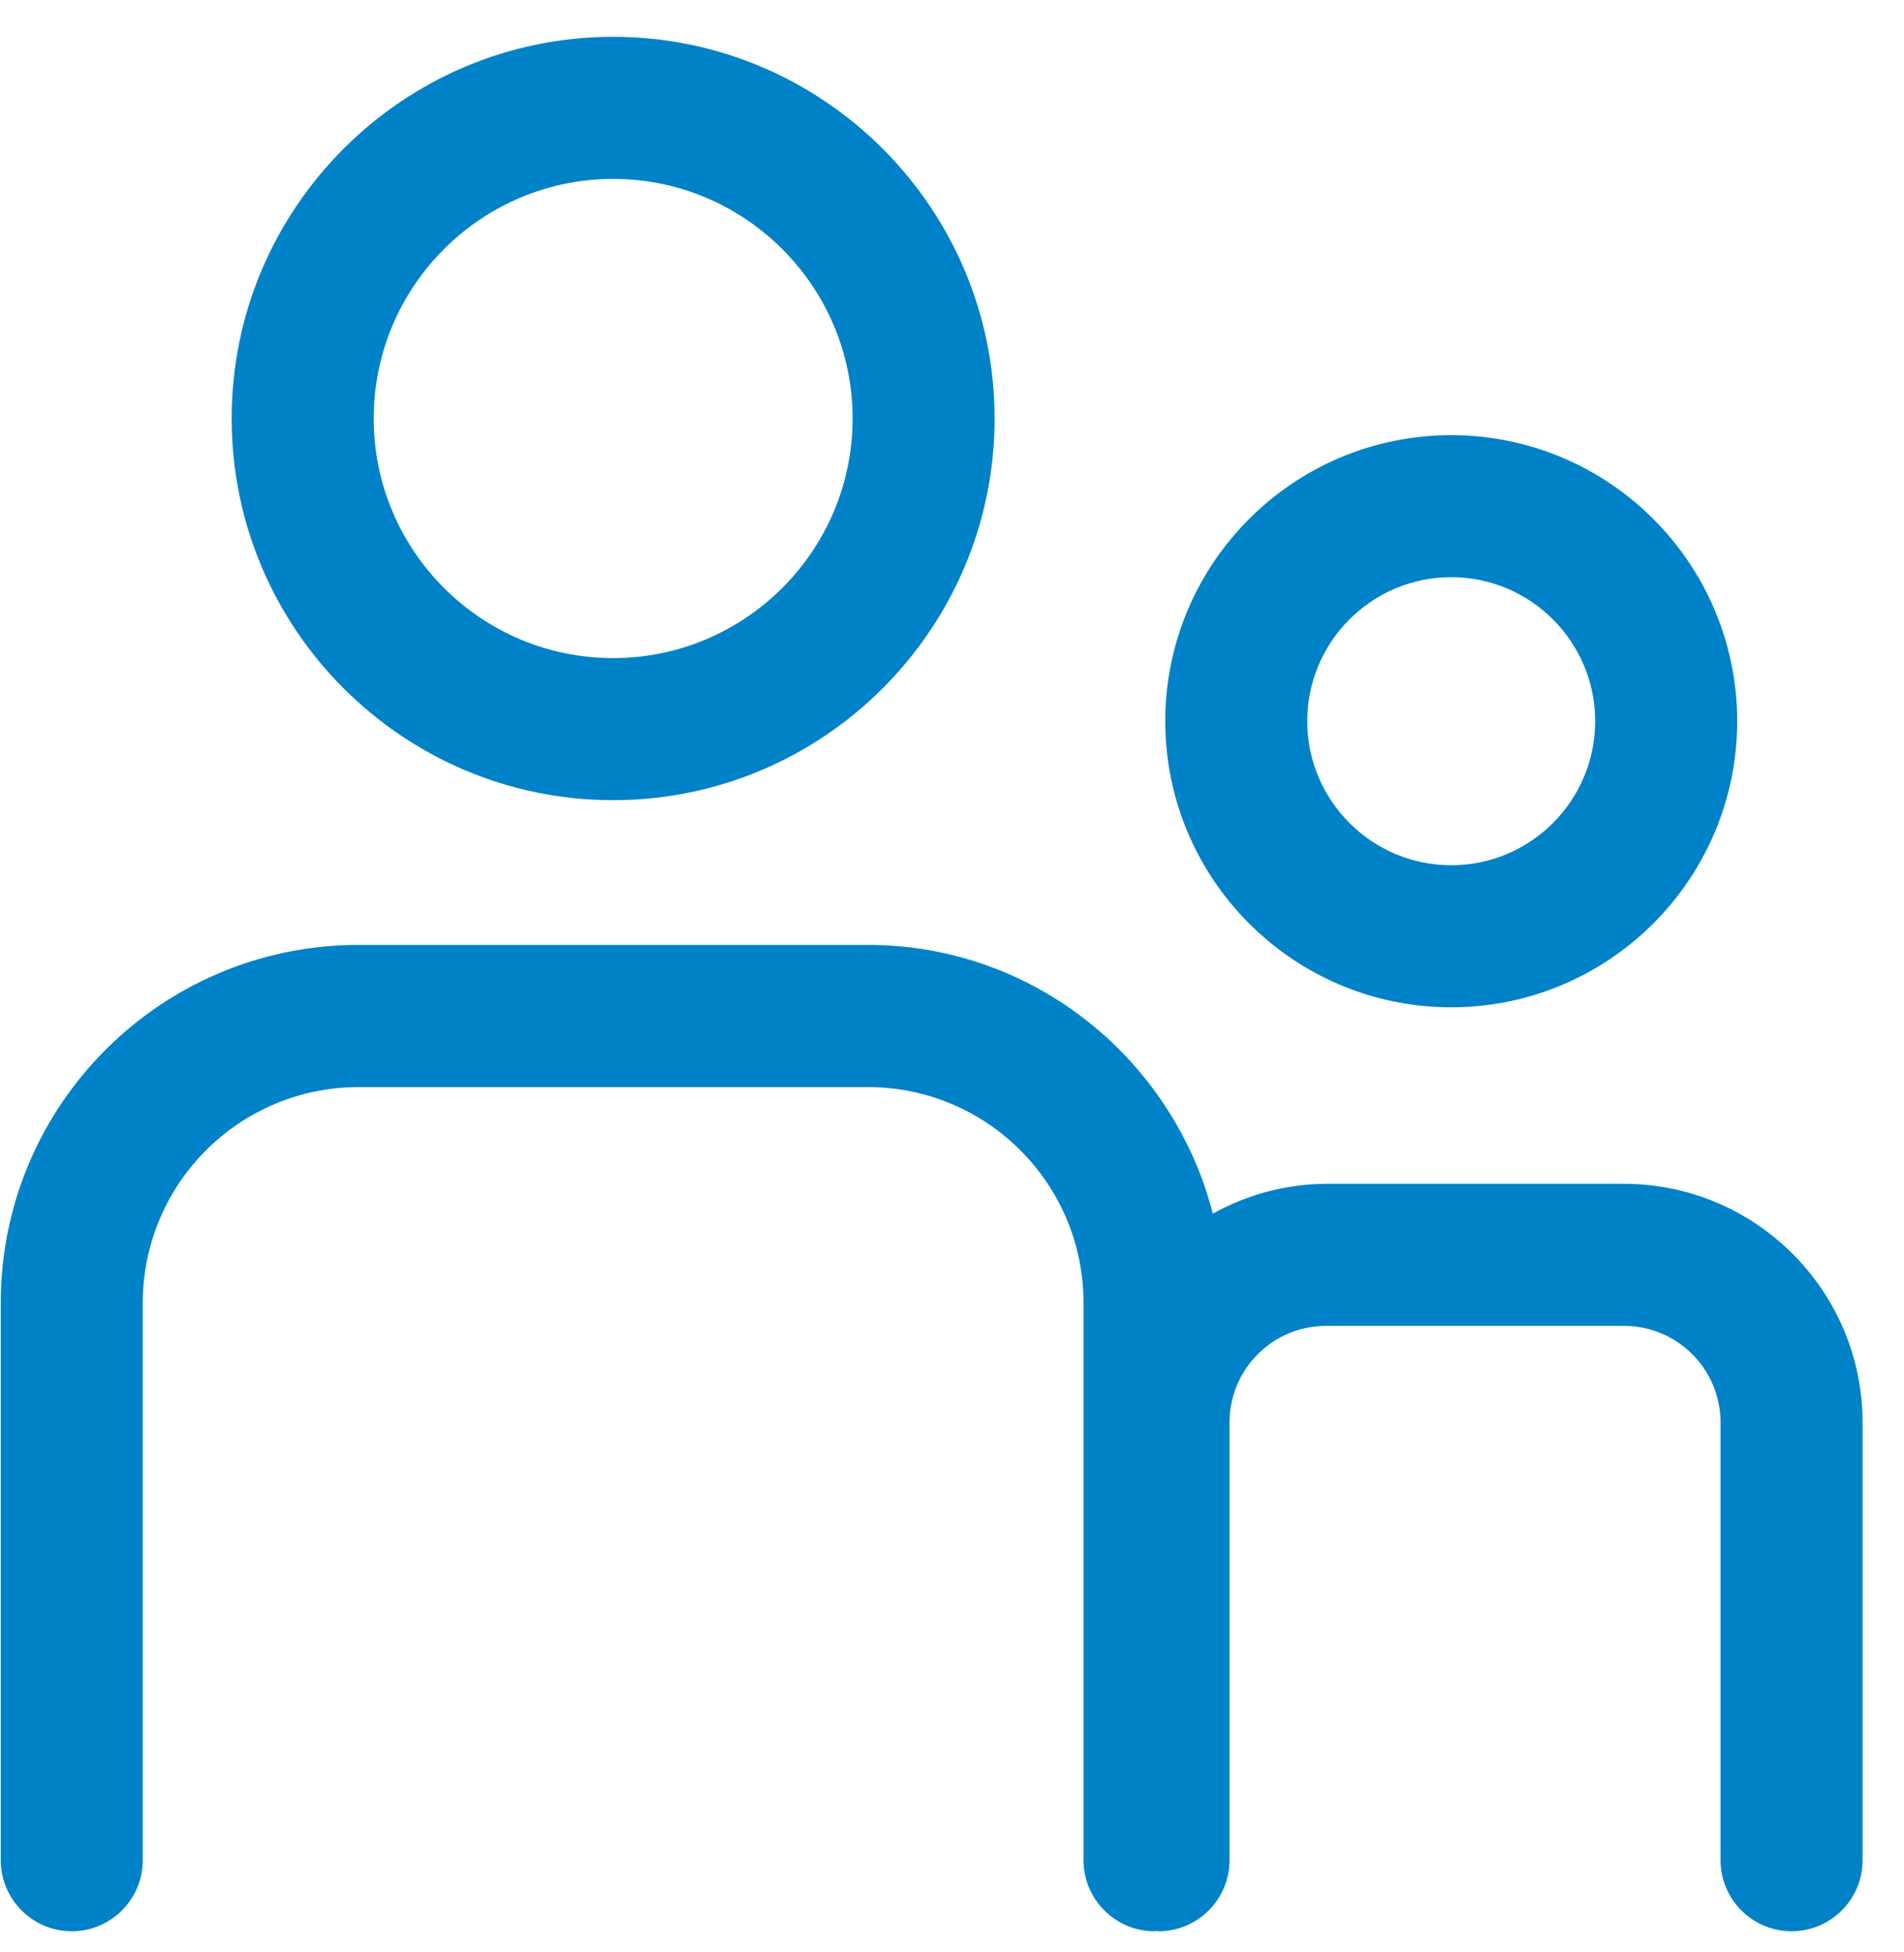 <?xml version="1.0" encoding="UTF-8"?>
<svg width="40px" height="41px" viewBox="0 0 40 41" version="1.1" xmlns="http://www.w3.org/2000/svg" xmlns:xlink="http://www.w3.org/1999/xlink">
    <!-- Generator: Sketch 63.1 (92452) - https://sketch.com -->
    <title>编组</title>
    <desc>Created with Sketch.</desc>
    <g id="页面-1" stroke="none" stroke-width="1" fill="none" fill-rule="evenodd">
        <g id="01-01关于我们-园区简介" transform="translate(-1621, -1158)" fill="#0082C8" fill-rule="nonzero">
            <g id="数据" transform="translate(1329, 836)">
                <g id="4" transform="translate(1, 315.75)">
                    <g id="编组" transform="translate(291, 7)">
                        <path d="M39.13,29.122 L39.13,38.314 C39.13,39.138 38.462,39.806 37.638,39.806 C36.814,39.806 36.146,39.138 36.146,38.314 L36.146,29.122 C36.146,28.002 35.235,27.093 34.115,27.093 L27.859,27.093 C26.739,27.093 25.83,28.002 25.83,29.122 L25.83,38.314 C25.83,39.138 25.163,39.806 24.339,39.806 C24.323,39.806 24.311,39.798 24.297,39.798 C24.283,39.798 24.269,39.806 24.255,39.806 C23.431,39.806 22.763,39.138 22.763,38.314 L22.763,26.604 C22.76,24.105 20.733,22.08 18.234,22.079 L7.529,22.079 C5.03,22.082 3.005,24.105 2.999,26.604 L2.999,38.314 C2.999,39.138 2.331,39.806 1.507,39.806 C0.684,39.806 0.016,39.138 0.016,38.314 L0.016,26.604 C0.02,22.457 3.381,19.096 7.529,19.093 L18.232,19.093 C21.725,19.093 24.645,21.5 25.48,24.736 C26.208,24.331 27.025,24.116 27.857,24.11 L34.113,24.11 C36.882,24.111 39.126,26.354 39.13,29.122 L39.13,29.122 Z M4.867,8.039 C4.867,3.62 8.463,0.023 12.881,0.023 C17.299,0.023 20.895,3.62 20.895,8.039 C20.895,12.459 17.299,16.054 12.881,16.054 C8.463,16.054 4.867,12.459 4.867,8.039 Z M7.851,8.039 C7.851,10.814 10.106,13.07 12.881,13.07 C15.656,13.07 17.912,10.812 17.912,8.039 C17.912,5.265 15.654,3.007 12.881,3.007 C10.108,3.007 7.851,5.265 7.851,8.039 Z M24.48,14.395 C24.483,11.078 27.171,8.391 30.487,8.388 C33.804,8.391 36.492,11.078 36.496,14.395 C36.493,17.712 33.804,20.401 30.487,20.404 C27.17,20.401 24.482,17.712 24.48,14.395 L24.48,14.395 Z M27.463,14.395 C27.463,16.062 28.82,17.42 30.487,17.42 C32.156,17.42 33.512,16.064 33.512,14.395 C33.512,12.726 32.154,11.371 30.487,11.371 C28.818,11.371 27.463,12.728 27.463,14.395 L27.463,14.395 Z" id="形状"></path>
                    </g>
                </g>
            </g>
        </g>
    </g>
</svg>
